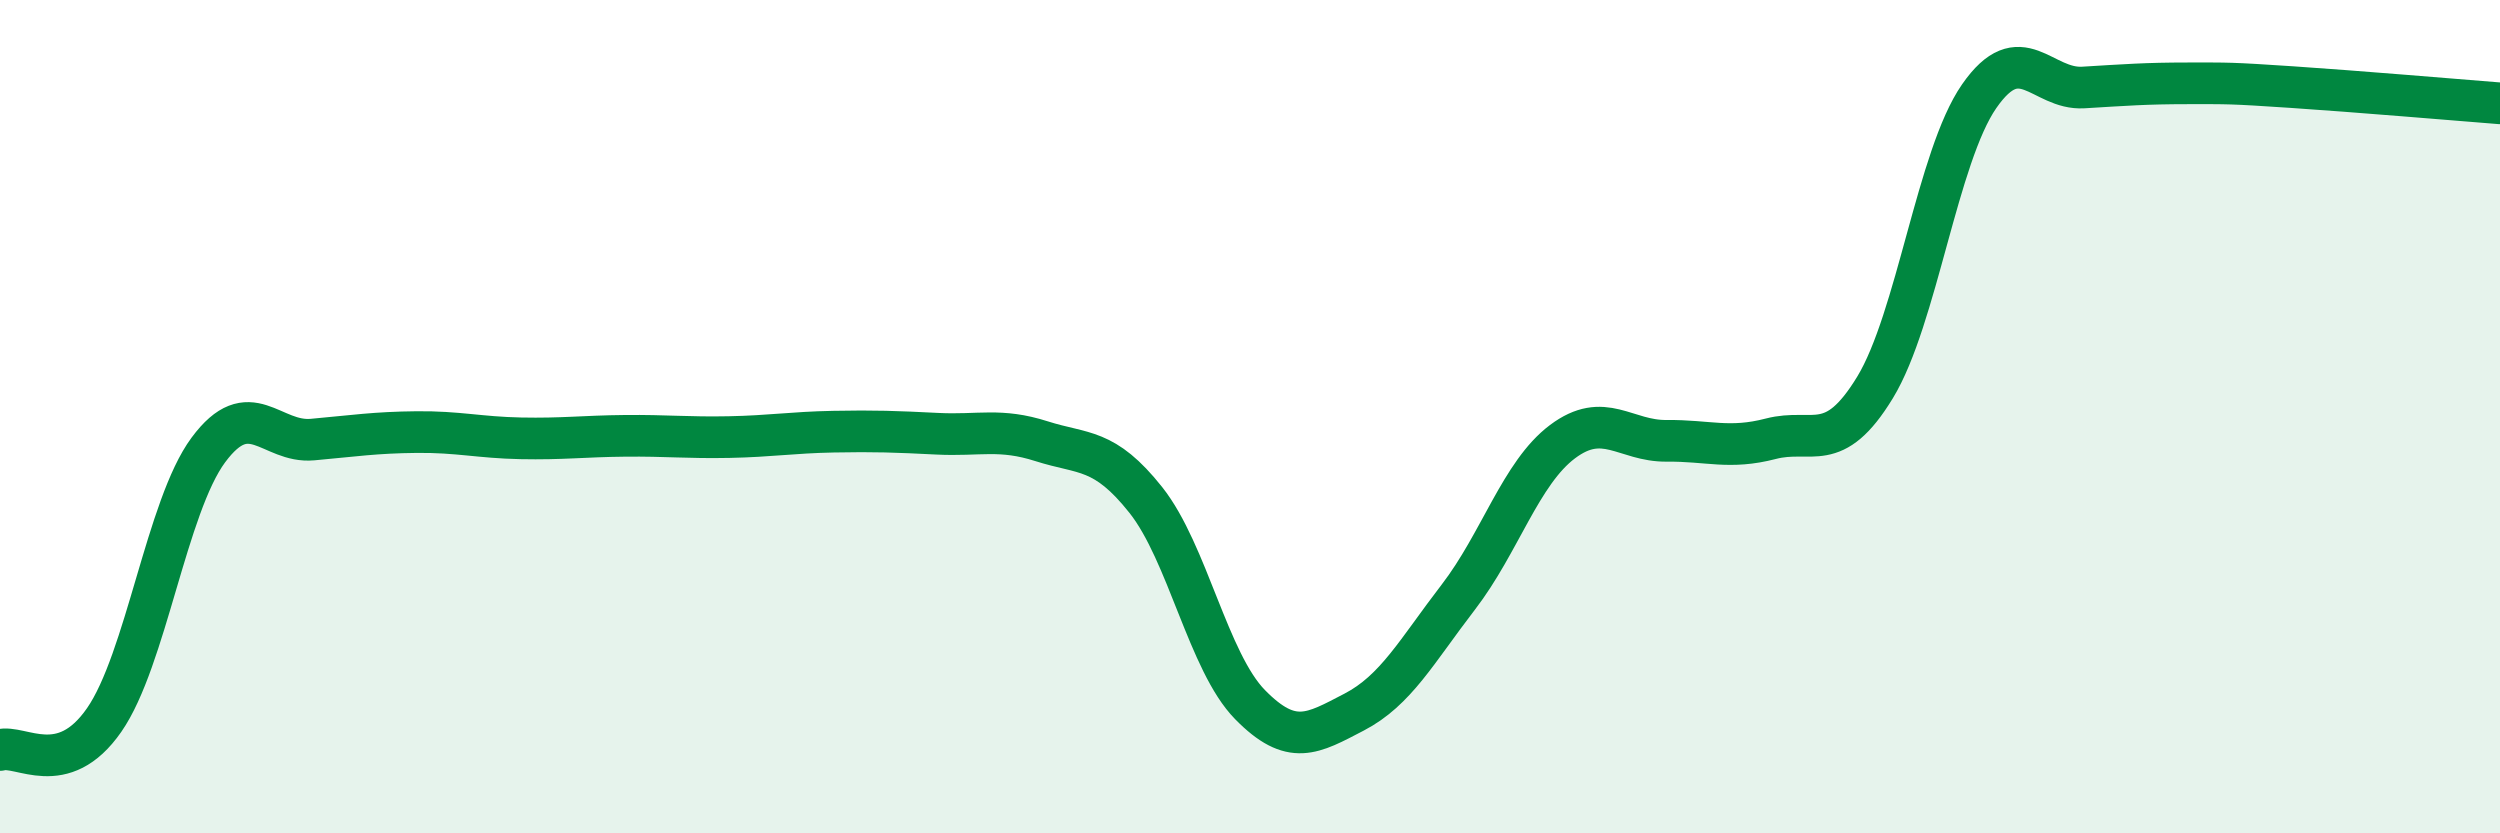 
    <svg width="60" height="20" viewBox="0 0 60 20" xmlns="http://www.w3.org/2000/svg">
      <path
        d="M 0,18 C 0.5,17.86 1.5,18.72 2.5,17.28 C 3.5,15.84 4,12.15 5,10.8 C 6,9.45 6.5,10.64 7.5,10.55 C 8.5,10.46 9,10.38 10,10.37 C 11,10.36 11.5,10.5 12.5,10.52 C 13.5,10.54 14,10.47 15,10.46 C 16,10.45 16.5,10.51 17.5,10.49 C 18.5,10.47 19,10.38 20,10.36 C 21,10.34 21.5,10.36 22.5,10.41 C 23.5,10.46 24,10.27 25,10.59 C 26,10.91 26.5,10.74 27.5,12 C 28.5,13.26 29,15.89 30,16.91 C 31,17.93 31.5,17.61 32.5,17.09 C 33.5,16.57 34,15.63 35,14.33 C 36,13.03 36.5,11.35 37.5,10.6 C 38.5,9.85 39,10.59 40,10.58 C 41,10.57 41.5,10.79 42.5,10.53 C 43.5,10.27 44,10.94 45,9.3 C 46,7.66 46.5,3.75 47.5,2.31 C 48.5,0.87 49,2.16 50,2.1 C 51,2.04 51.5,2 52.5,2 C 53.5,2 53.5,1.99 55,2.09 C 56.5,2.19 59,2.4 60,2.48L60 20L0 20Z"
        fill="#008740"
        opacity="0.1"
        stroke-linecap="round"
        stroke-linejoin="round"
      />
      <path
        d="M 0,18 C 0.5,17.86 1.5,18.72 2.5,17.28 C 3.5,15.84 4,12.15 5,10.8 C 6,9.45 6.5,10.64 7.5,10.55 C 8.5,10.46 9,10.38 10,10.37 C 11,10.36 11.5,10.5 12.5,10.52 C 13.5,10.54 14,10.47 15,10.46 C 16,10.45 16.5,10.51 17.5,10.49 C 18.5,10.47 19,10.38 20,10.36 C 21,10.34 21.5,10.36 22.5,10.41 C 23.5,10.46 24,10.27 25,10.59 C 26,10.91 26.5,10.74 27.5,12 C 28.5,13.26 29,15.89 30,16.91 C 31,17.93 31.5,17.61 32.5,17.09 C 33.5,16.57 34,15.63 35,14.33 C 36,13.03 36.5,11.35 37.5,10.6 C 38.5,9.85 39,10.59 40,10.58 C 41,10.57 41.5,10.79 42.5,10.53 C 43.5,10.27 44,10.94 45,9.3 C 46,7.66 46.5,3.75 47.5,2.31 C 48.5,0.87 49,2.16 50,2.1 C 51,2.04 51.5,2 52.5,2 C 53.5,2 53.5,1.99 55,2.09 C 56.5,2.19 59,2.4 60,2.48"
        stroke="#008740"
        stroke-width="1"
        fill="none"
        stroke-linecap="round"
        stroke-linejoin="round"
      />
    </svg>
  